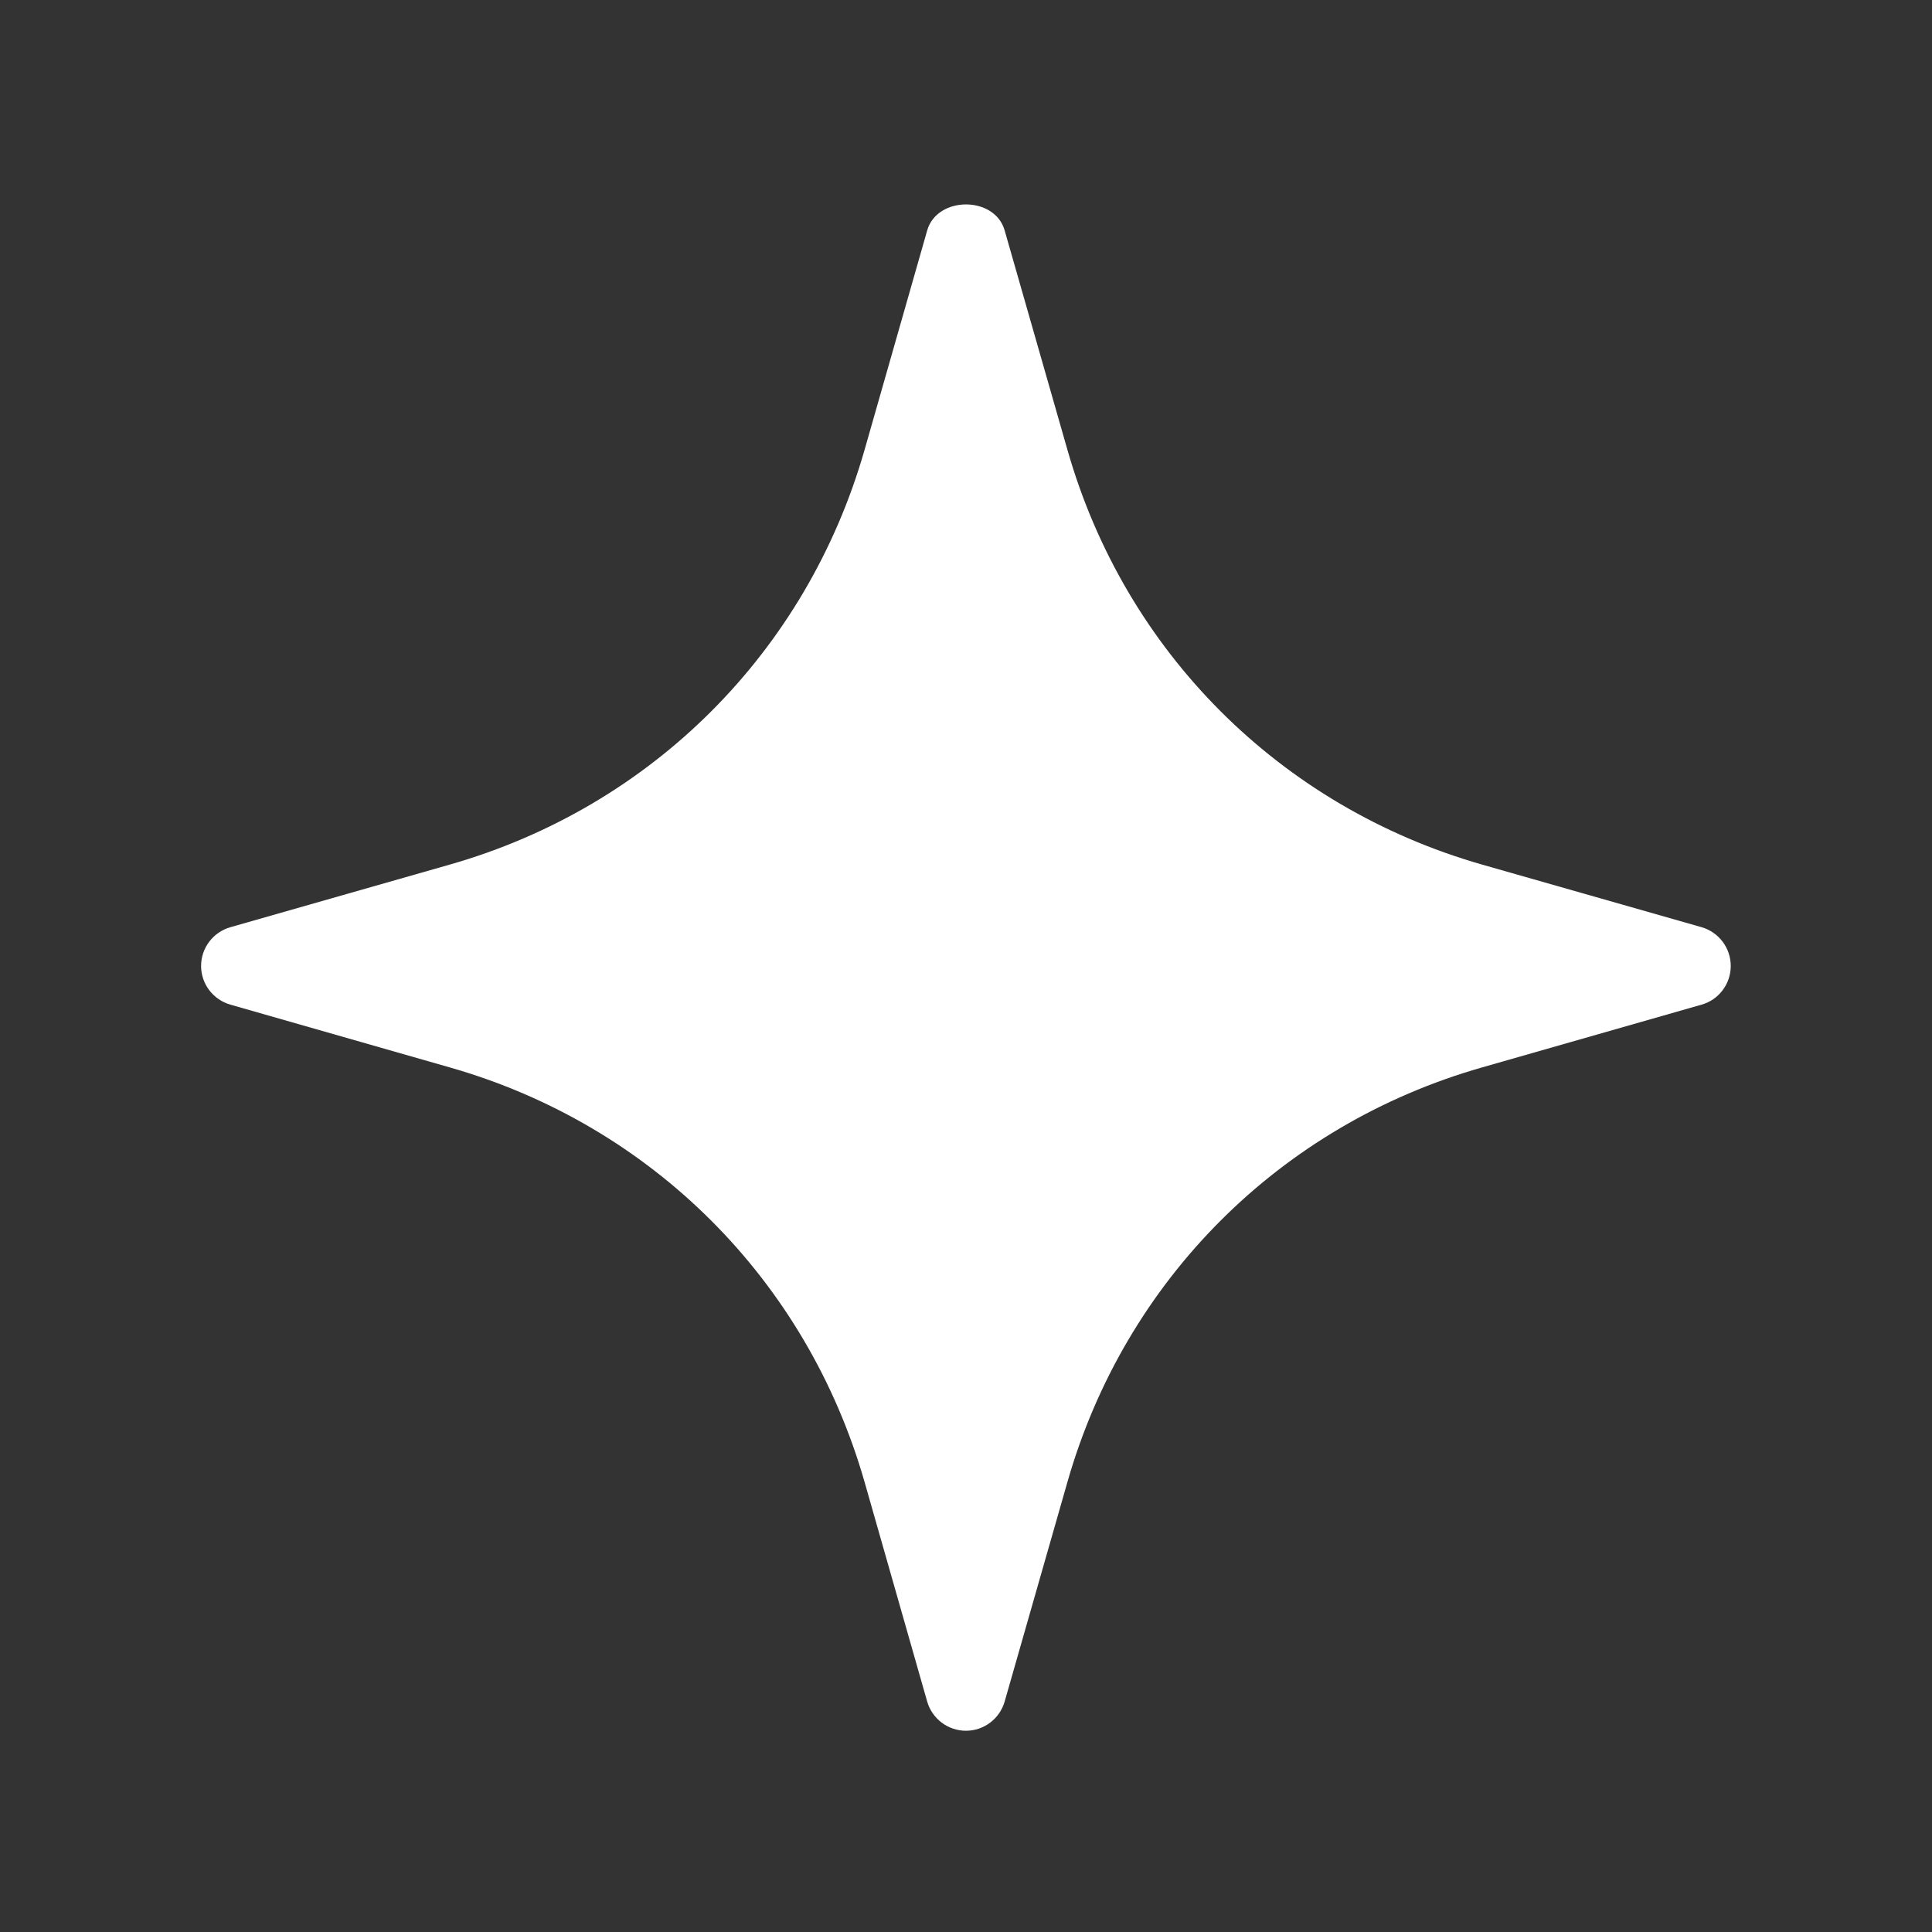 <svg xmlns="http://www.w3.org/2000/svg" width="12" height="12" viewBox="0 0 12 12" fill="none"><rect x="0" y="0" width="12" height="12" fill="#333333" stroke="none"/><path d="M10.569 5.759L9.205 5.37C7.951 5.011 6.988 4.049 6.63 2.794L6.24 1.431C6.179 1.216 5.821 1.216 5.759 1.431L5.37 2.794C5.011 4.049 4.048 5.012 2.794 5.37L1.431 5.759C1.323 5.79 1.249 5.888 1.249 6C1.249 6.111 1.323 6.209 1.431 6.24L2.794 6.63C4.048 6.988 5.011 7.951 5.37 9.205L5.759 10.569C5.79 10.676 5.888 10.75 6 10.75C6.111 10.75 6.209 10.676 6.24 10.569L6.63 9.205C6.988 7.951 7.951 6.988 9.205 6.63L10.569 6.24C10.676 6.21 10.75 6.111 10.75 6C10.75 5.888 10.676 5.79 10.569 5.759Z" fill="white"></path></svg>